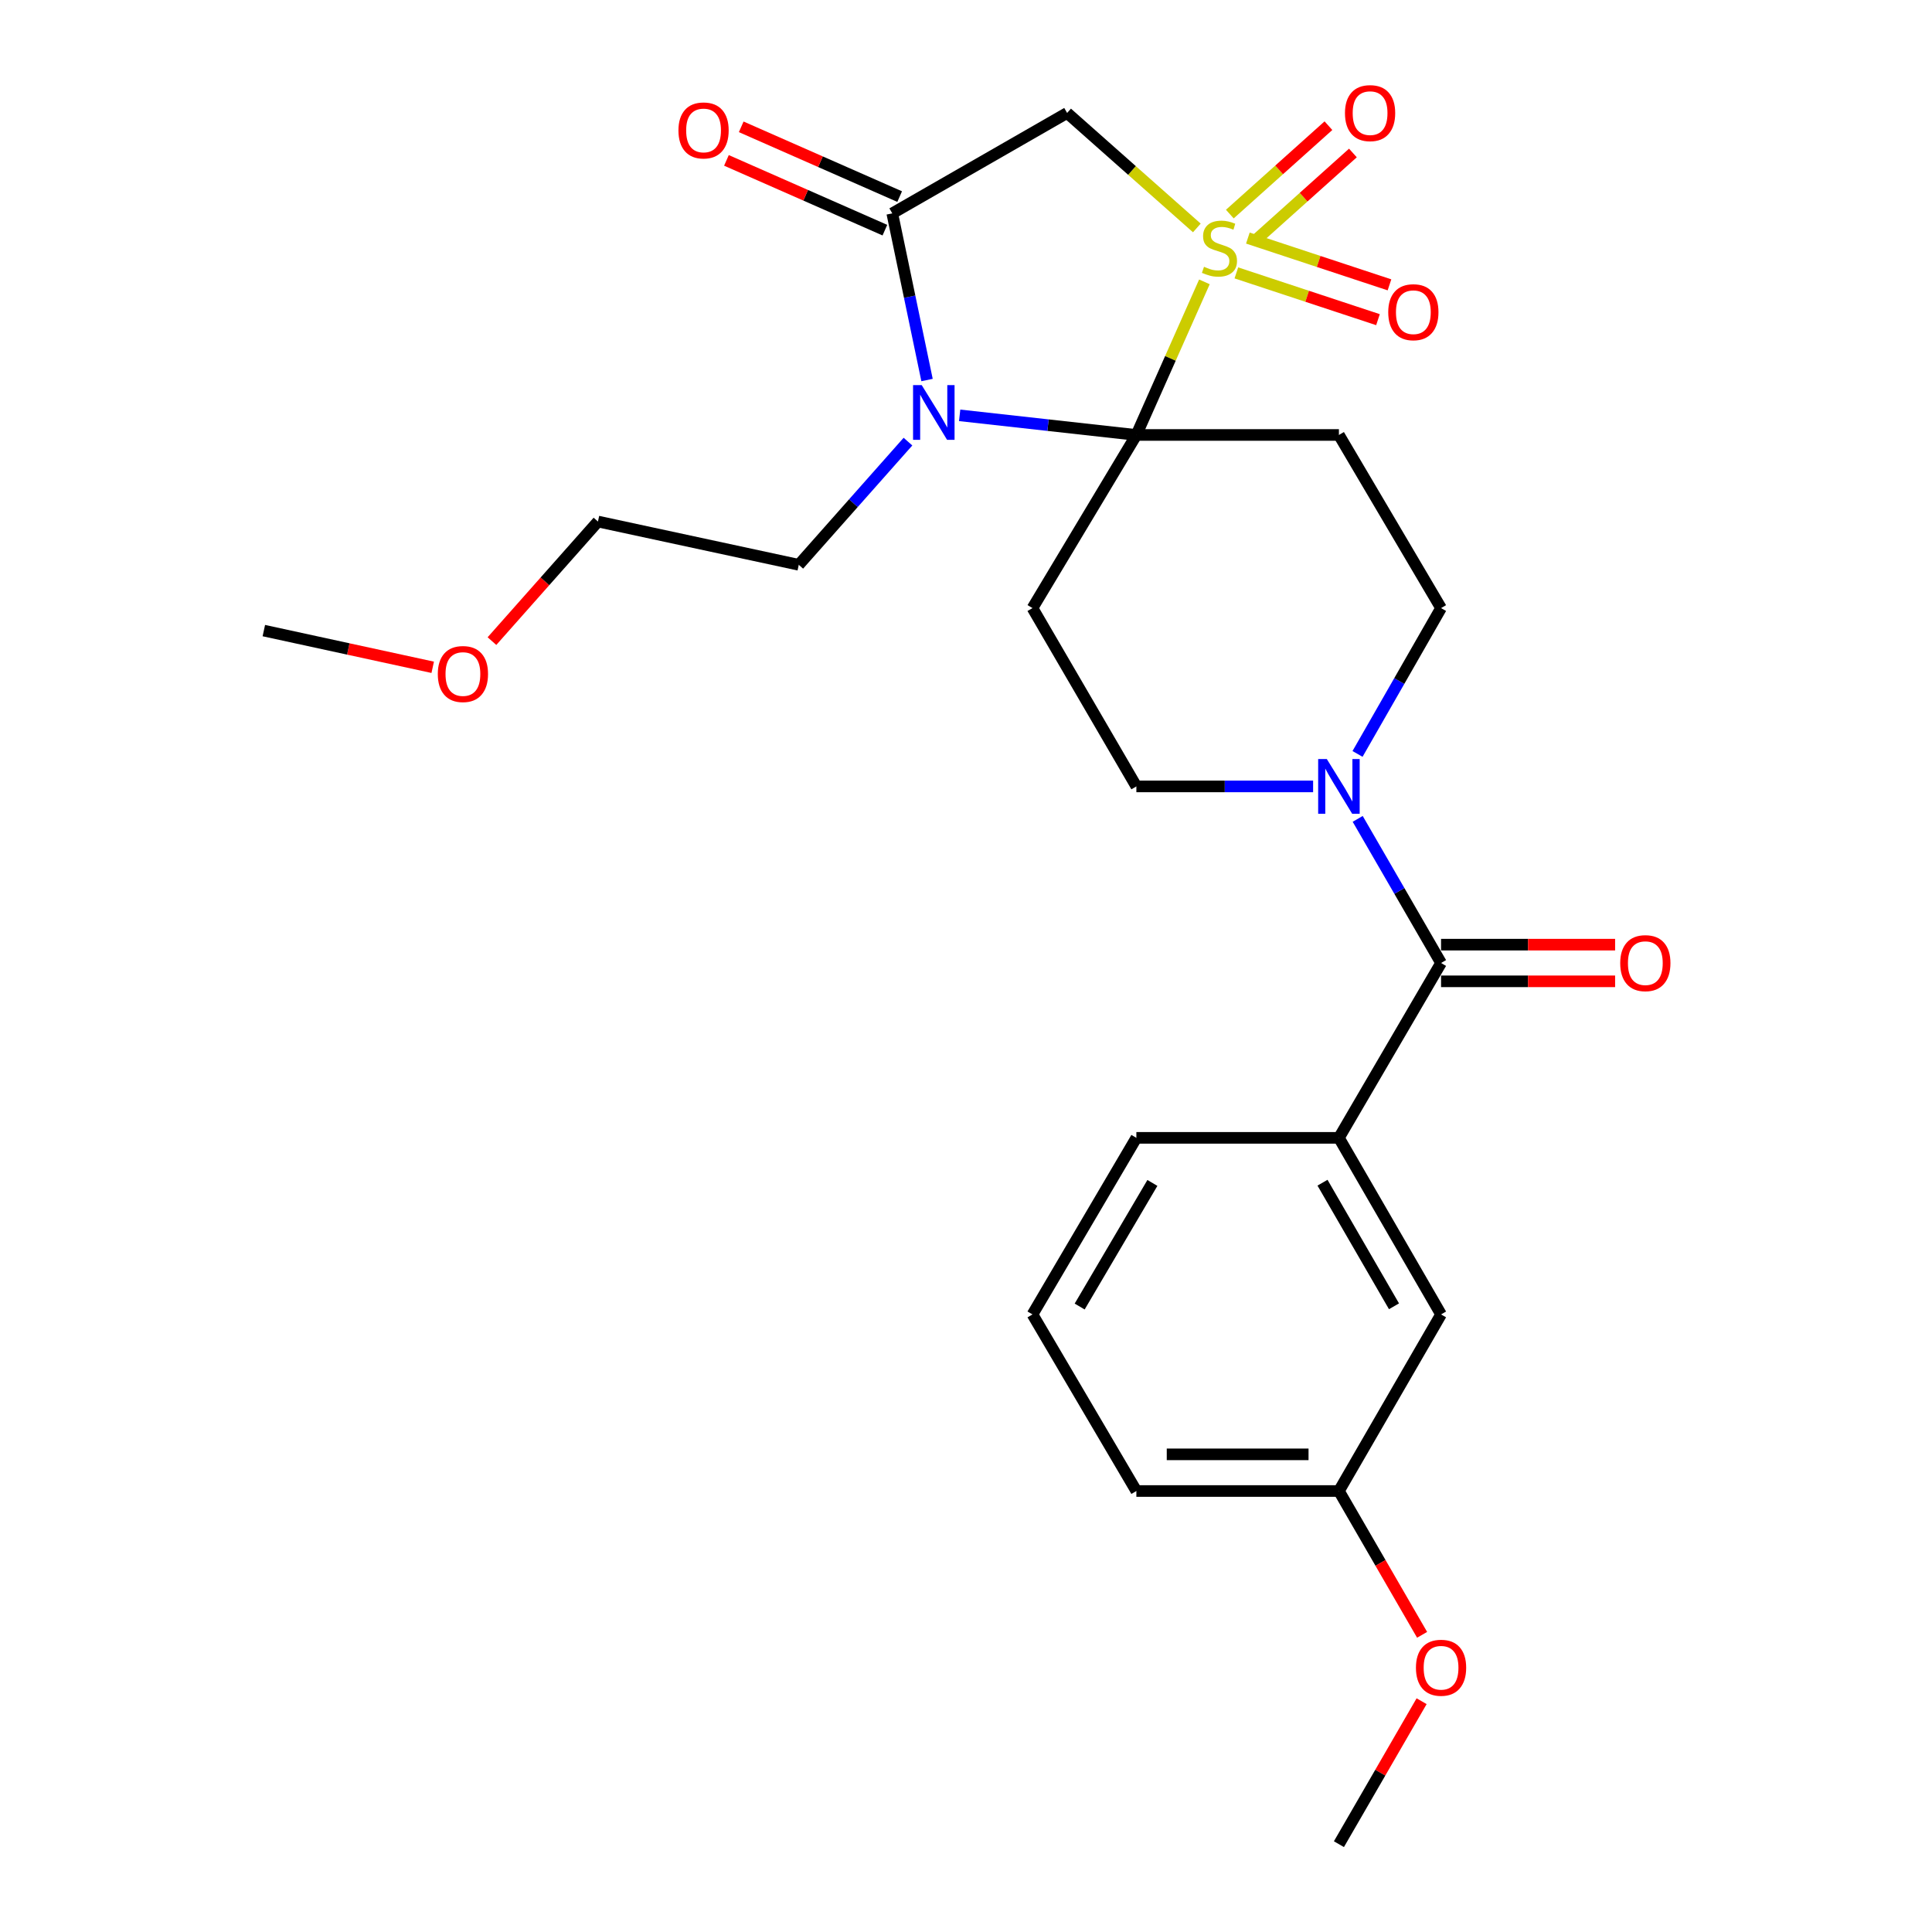 <?xml version='1.0' encoding='iso-8859-1'?>
<svg version='1.1' baseProfile='full'
              xmlns='http://www.w3.org/2000/svg'
                      xmlns:rdkit='http://www.rdkit.org/xml'
                      xmlns:xlink='http://www.w3.org/1999/xlink'
                  xml:space='preserve'
width='1000px' height='1000px' viewBox='0 0 1000 1000'>
<!-- END OF HEADER -->
<rect style='opacity:1.0;fill:#FFFFFF;stroke:none' width='1000' height='1000' x='0' y='0'> </rect>
<path class='bond-0' d='M 623.403,145.892 L 605.794,185.514' style='fill:none;fill-rule:evenodd;stroke:#CCCC00;stroke-width:6px;stroke-linecap:butt;stroke-linejoin:miter;stroke-opacity:1' />
<path class='bond-0' d='M 605.794,185.514 L 588.185,225.136' style='fill:none;fill-rule:evenodd;stroke:#000000;stroke-width:6px;stroke-linecap:butt;stroke-linejoin:miter;stroke-opacity:1' />
<path class='bond-1' d='M 619.479,117.982 L 585.907,88.226' style='fill:none;fill-rule:evenodd;stroke:#CCCC00;stroke-width:6px;stroke-linecap:butt;stroke-linejoin:miter;stroke-opacity:1' />
<path class='bond-1' d='M 585.907,88.226 L 552.336,58.47' style='fill:none;fill-rule:evenodd;stroke:#000000;stroke-width:6px;stroke-linecap:butt;stroke-linejoin:miter;stroke-opacity:1' />
<path class='bond-2' d='M 639.939,141.248 L 676.589,153.354' style='fill:none;fill-rule:evenodd;stroke:#CCCC00;stroke-width:6px;stroke-linecap:butt;stroke-linejoin:miter;stroke-opacity:1' />
<path class='bond-2' d='M 676.589,153.354 L 713.239,165.46' style='fill:none;fill-rule:evenodd;stroke:#FF0000;stroke-width:6px;stroke-linecap:butt;stroke-linejoin:miter;stroke-opacity:1' />
<path class='bond-2' d='M 645.892,123.226 L 682.542,135.333' style='fill:none;fill-rule:evenodd;stroke:#CCCC00;stroke-width:6px;stroke-linecap:butt;stroke-linejoin:miter;stroke-opacity:1' />
<path class='bond-2' d='M 682.542,135.333 L 719.192,147.439' style='fill:none;fill-rule:evenodd;stroke:#FF0000;stroke-width:6px;stroke-linecap:butt;stroke-linejoin:miter;stroke-opacity:1' />
<path class='bond-3' d='M 649.225,124.943 L 674.744,102.064' style='fill:none;fill-rule:evenodd;stroke:#CCCC00;stroke-width:6px;stroke-linecap:butt;stroke-linejoin:miter;stroke-opacity:1' />
<path class='bond-3' d='M 674.744,102.064 L 700.264,79.185' style='fill:none;fill-rule:evenodd;stroke:#FF0000;stroke-width:6px;stroke-linecap:butt;stroke-linejoin:miter;stroke-opacity:1' />
<path class='bond-3' d='M 636.556,110.812 L 662.075,87.933' style='fill:none;fill-rule:evenodd;stroke:#CCCC00;stroke-width:6px;stroke-linecap:butt;stroke-linejoin:miter;stroke-opacity:1' />
<path class='bond-3' d='M 662.075,87.933 L 687.595,65.054' style='fill:none;fill-rule:evenodd;stroke:#FF0000;stroke-width:6px;stroke-linecap:butt;stroke-linejoin:miter;stroke-opacity:1' />
<path class='bond-4' d='M 588.185,225.136 L 542.45,220.058' style='fill:none;fill-rule:evenodd;stroke:#000000;stroke-width:6px;stroke-linecap:butt;stroke-linejoin:miter;stroke-opacity:1' />
<path class='bond-4' d='M 542.45,220.058 L 496.715,214.981' style='fill:none;fill-rule:evenodd;stroke:#0000FF;stroke-width:6px;stroke-linecap:butt;stroke-linejoin:miter;stroke-opacity:1' />
<path class='bond-5' d='M 588.185,225.136 L 693.022,225.136' style='fill:none;fill-rule:evenodd;stroke:#000000;stroke-width:6px;stroke-linecap:butt;stroke-linejoin:miter;stroke-opacity:1' />
<path class='bond-6' d='M 588.185,225.136 L 534.412,314.748' style='fill:none;fill-rule:evenodd;stroke:#000000;stroke-width:6px;stroke-linecap:butt;stroke-linejoin:miter;stroke-opacity:1' />
<path class='bond-7' d='M 469.963,228.583 L 441.703,260.462' style='fill:none;fill-rule:evenodd;stroke:#0000FF;stroke-width:6px;stroke-linecap:butt;stroke-linejoin:miter;stroke-opacity:1' />
<path class='bond-7' d='M 441.703,260.462 L 413.443,292.342' style='fill:none;fill-rule:evenodd;stroke:#000000;stroke-width:6px;stroke-linecap:butt;stroke-linejoin:miter;stroke-opacity:1' />
<path class='bond-8' d='M 479.834,196.704 L 470.837,153.572' style='fill:none;fill-rule:evenodd;stroke:#0000FF;stroke-width:6px;stroke-linecap:butt;stroke-linejoin:miter;stroke-opacity:1' />
<path class='bond-8' d='M 470.837,153.572 L 461.839,110.44' style='fill:none;fill-rule:evenodd;stroke:#000000;stroke-width:6px;stroke-linecap:butt;stroke-linejoin:miter;stroke-opacity:1' />
<path class='bond-9' d='M 461.839,110.44 L 552.336,58.47' style='fill:none;fill-rule:evenodd;stroke:#000000;stroke-width:6px;stroke-linecap:butt;stroke-linejoin:miter;stroke-opacity:1' />
<path class='bond-10' d='M 465.663,101.756 L 424.658,83.701' style='fill:none;fill-rule:evenodd;stroke:#000000;stroke-width:6px;stroke-linecap:butt;stroke-linejoin:miter;stroke-opacity:1' />
<path class='bond-10' d='M 424.658,83.701 L 383.653,65.646' style='fill:none;fill-rule:evenodd;stroke:#FF0000;stroke-width:6px;stroke-linecap:butt;stroke-linejoin:miter;stroke-opacity:1' />
<path class='bond-10' d='M 458.015,119.125 L 417.01,101.071' style='fill:none;fill-rule:evenodd;stroke:#000000;stroke-width:6px;stroke-linecap:butt;stroke-linejoin:miter;stroke-opacity:1' />
<path class='bond-10' d='M 417.01,101.071 L 376.005,83.016' style='fill:none;fill-rule:evenodd;stroke:#FF0000;stroke-width:6px;stroke-linecap:butt;stroke-linejoin:miter;stroke-opacity:1' />
<path class='bond-11' d='M 693.022,225.136 L 745.889,314.748' style='fill:none;fill-rule:evenodd;stroke:#000000;stroke-width:6px;stroke-linecap:butt;stroke-linejoin:miter;stroke-opacity:1' />
<path class='bond-12' d='M 534.412,314.748 L 588.185,407.048' style='fill:none;fill-rule:evenodd;stroke:#000000;stroke-width:6px;stroke-linecap:butt;stroke-linejoin:miter;stroke-opacity:1' />
<path class='bond-13' d='M 745.889,498.442 L 724.314,461.145' style='fill:none;fill-rule:evenodd;stroke:#000000;stroke-width:6px;stroke-linecap:butt;stroke-linejoin:miter;stroke-opacity:1' />
<path class='bond-13' d='M 724.314,461.145 L 702.74,423.848' style='fill:none;fill-rule:evenodd;stroke:#0000FF;stroke-width:6px;stroke-linecap:butt;stroke-linejoin:miter;stroke-opacity:1' />
<path class='bond-14' d='M 745.889,498.442 L 693.022,588.95' style='fill:none;fill-rule:evenodd;stroke:#000000;stroke-width:6px;stroke-linecap:butt;stroke-linejoin:miter;stroke-opacity:1' />
<path class='bond-15' d='M 745.889,507.931 L 790.934,507.931' style='fill:none;fill-rule:evenodd;stroke:#000000;stroke-width:6px;stroke-linecap:butt;stroke-linejoin:miter;stroke-opacity:1' />
<path class='bond-15' d='M 790.934,507.931 L 835.978,507.931' style='fill:none;fill-rule:evenodd;stroke:#FF0000;stroke-width:6px;stroke-linecap:butt;stroke-linejoin:miter;stroke-opacity:1' />
<path class='bond-15' d='M 745.889,488.952 L 790.934,488.952' style='fill:none;fill-rule:evenodd;stroke:#000000;stroke-width:6px;stroke-linecap:butt;stroke-linejoin:miter;stroke-opacity:1' />
<path class='bond-15' d='M 790.934,488.952 L 835.978,488.952' style='fill:none;fill-rule:evenodd;stroke:#FF0000;stroke-width:6px;stroke-linecap:butt;stroke-linejoin:miter;stroke-opacity:1' />
<path class='bond-16' d='M 679.661,407.048 L 633.923,407.048' style='fill:none;fill-rule:evenodd;stroke:#0000FF;stroke-width:6px;stroke-linecap:butt;stroke-linejoin:miter;stroke-opacity:1' />
<path class='bond-16' d='M 633.923,407.048 L 588.185,407.048' style='fill:none;fill-rule:evenodd;stroke:#000000;stroke-width:6px;stroke-linecap:butt;stroke-linejoin:miter;stroke-opacity:1' />
<path class='bond-17' d='M 702.655,390.229 L 724.272,352.488' style='fill:none;fill-rule:evenodd;stroke:#0000FF;stroke-width:6px;stroke-linecap:butt;stroke-linejoin:miter;stroke-opacity:1' />
<path class='bond-17' d='M 724.272,352.488 L 745.889,314.748' style='fill:none;fill-rule:evenodd;stroke:#000000;stroke-width:6px;stroke-linecap:butt;stroke-linejoin:miter;stroke-opacity:1' />
<path class='bond-18' d='M 693.022,588.95 L 745.889,680.343' style='fill:none;fill-rule:evenodd;stroke:#000000;stroke-width:6px;stroke-linecap:butt;stroke-linejoin:miter;stroke-opacity:1' />
<path class='bond-18' d='M 684.524,612.162 L 721.53,676.137' style='fill:none;fill-rule:evenodd;stroke:#000000;stroke-width:6px;stroke-linecap:butt;stroke-linejoin:miter;stroke-opacity:1' />
<path class='bond-19' d='M 693.022,588.95 L 588.185,588.95' style='fill:none;fill-rule:evenodd;stroke:#000000;stroke-width:6px;stroke-linecap:butt;stroke-linejoin:miter;stroke-opacity:1' />
<path class='bond-20' d='M 745.889,680.343 L 693.022,771.748' style='fill:none;fill-rule:evenodd;stroke:#000000;stroke-width:6px;stroke-linecap:butt;stroke-linejoin:miter;stroke-opacity:1' />
<path class='bond-21' d='M 413.443,292.342 L 309.502,269.947' style='fill:none;fill-rule:evenodd;stroke:#000000;stroke-width:6px;stroke-linecap:butt;stroke-linejoin:miter;stroke-opacity:1' />
<path class='bond-22' d='M 693.022,771.748 L 714.55,808.965' style='fill:none;fill-rule:evenodd;stroke:#000000;stroke-width:6px;stroke-linecap:butt;stroke-linejoin:miter;stroke-opacity:1' />
<path class='bond-22' d='M 714.55,808.965 L 736.078,846.182' style='fill:none;fill-rule:evenodd;stroke:#FF0000;stroke-width:6px;stroke-linecap:butt;stroke-linejoin:miter;stroke-opacity:1' />
<path class='bond-23' d='M 693.022,771.748 L 588.185,771.748' style='fill:none;fill-rule:evenodd;stroke:#000000;stroke-width:6px;stroke-linecap:butt;stroke-linejoin:miter;stroke-opacity:1' />
<path class='bond-23' d='M 677.296,752.769 L 603.911,752.769' style='fill:none;fill-rule:evenodd;stroke:#000000;stroke-width:6px;stroke-linecap:butt;stroke-linejoin:miter;stroke-opacity:1' />
<path class='bond-24' d='M 588.185,588.95 L 534.412,680.343' style='fill:none;fill-rule:evenodd;stroke:#000000;stroke-width:6px;stroke-linecap:butt;stroke-linejoin:miter;stroke-opacity:1' />
<path class='bond-24' d='M 596.477,612.283 L 558.835,676.259' style='fill:none;fill-rule:evenodd;stroke:#000000;stroke-width:6px;stroke-linecap:butt;stroke-linejoin:miter;stroke-opacity:1' />
<path class='bond-25' d='M 735.825,880.541 L 714.423,917.543' style='fill:none;fill-rule:evenodd;stroke:#FF0000;stroke-width:6px;stroke-linecap:butt;stroke-linejoin:miter;stroke-opacity:1' />
<path class='bond-25' d='M 714.423,917.543 L 693.022,954.545' style='fill:none;fill-rule:evenodd;stroke:#000000;stroke-width:6px;stroke-linecap:butt;stroke-linejoin:miter;stroke-opacity:1' />
<path class='bond-26' d='M 534.412,680.343 L 588.185,771.748' style='fill:none;fill-rule:evenodd;stroke:#000000;stroke-width:6px;stroke-linecap:butt;stroke-linejoin:miter;stroke-opacity:1' />
<path class='bond-27' d='M 254.636,331.839 L 282.069,300.893' style='fill:none;fill-rule:evenodd;stroke:#FF0000;stroke-width:6px;stroke-linecap:butt;stroke-linejoin:miter;stroke-opacity:1' />
<path class='bond-27' d='M 282.069,300.893 L 309.502,269.947' style='fill:none;fill-rule:evenodd;stroke:#000000;stroke-width:6px;stroke-linecap:butt;stroke-linejoin:miter;stroke-opacity:1' />
<path class='bond-28' d='M 223.971,345.395 L 180.267,335.897' style='fill:none;fill-rule:evenodd;stroke:#FF0000;stroke-width:6px;stroke-linecap:butt;stroke-linejoin:miter;stroke-opacity:1' />
<path class='bond-28' d='M 180.267,335.897 L 136.562,326.399' style='fill:none;fill-rule:evenodd;stroke:#000000;stroke-width:6px;stroke-linecap:butt;stroke-linejoin:miter;stroke-opacity:1' />
<path  class='atom-0' d='M 623.193 138.085
Q 623.513 138.205, 624.833 138.765
Q 626.153 139.325, 627.593 139.685
Q 629.073 140.005, 630.513 140.005
Q 633.193 140.005, 634.753 138.725
Q 636.313 137.405, 636.313 135.125
Q 636.313 133.565, 635.513 132.605
Q 634.753 131.645, 633.553 131.125
Q 632.353 130.605, 630.353 130.005
Q 627.833 129.245, 626.313 128.525
Q 624.833 127.805, 623.753 126.285
Q 622.713 124.765, 622.713 122.205
Q 622.713 118.645, 625.113 116.445
Q 627.553 114.245, 632.353 114.245
Q 635.633 114.245, 639.353 115.805
L 638.433 118.885
Q 635.033 117.485, 632.473 117.485
Q 629.713 117.485, 628.193 118.645
Q 626.673 119.765, 626.713 121.725
Q 626.713 123.245, 627.473 124.165
Q 628.273 125.085, 629.393 125.605
Q 630.553 126.125, 632.473 126.725
Q 635.033 127.525, 636.553 128.325
Q 638.073 129.125, 639.153 130.765
Q 640.273 132.365, 640.273 135.125
Q 640.273 139.045, 637.633 141.165
Q 635.033 143.245, 630.673 143.245
Q 628.153 143.245, 626.233 142.685
Q 624.353 142.165, 622.113 141.245
L 623.193 138.085
' fill='#CCCC00'/>
<path  class='atom-2' d='M 477.077 199.336
L 486.357 214.336
Q 487.277 215.816, 488.757 218.496
Q 490.237 221.176, 490.317 221.336
L 490.317 199.336
L 494.077 199.336
L 494.077 227.656
L 490.197 227.656
L 480.237 211.256
Q 479.077 209.336, 477.837 207.136
Q 476.637 204.936, 476.277 204.256
L 476.277 227.656
L 472.597 227.656
L 472.597 199.336
L 477.077 199.336
' fill='#0000FF'/>
<path  class='atom-8' d='M 686.762 392.888
L 696.042 407.888
Q 696.962 409.368, 698.442 412.048
Q 699.922 414.728, 700.002 414.888
L 700.002 392.888
L 703.762 392.888
L 703.762 421.208
L 699.882 421.208
L 689.922 404.808
Q 688.762 402.888, 687.522 400.688
Q 686.322 398.488, 685.962 397.808
L 685.962 421.208
L 682.282 421.208
L 682.282 392.888
L 686.762 392.888
' fill='#0000FF'/>
<path  class='atom-10' d='M 718.549 161.595
Q 718.549 154.795, 721.909 150.995
Q 725.269 147.195, 731.549 147.195
Q 737.829 147.195, 741.189 150.995
Q 744.549 154.795, 744.549 161.595
Q 744.549 168.475, 741.149 172.395
Q 737.749 176.275, 731.549 176.275
Q 725.309 176.275, 721.909 172.395
Q 718.549 168.515, 718.549 161.595
M 731.549 173.075
Q 735.869 173.075, 738.189 170.195
Q 740.549 167.275, 740.549 161.595
Q 740.549 156.035, 738.189 153.235
Q 735.869 150.395, 731.549 150.395
Q 727.229 150.395, 724.869 153.195
Q 722.549 155.995, 722.549 161.595
Q 722.549 167.315, 724.869 170.195
Q 727.229 173.075, 731.549 173.075
' fill='#FF0000'/>
<path  class='atom-11' d='M 696.154 58.55
Q 696.154 51.75, 699.514 47.95
Q 702.874 44.15, 709.154 44.15
Q 715.434 44.15, 718.794 47.95
Q 722.154 51.75, 722.154 58.55
Q 722.154 65.43, 718.754 69.35
Q 715.354 73.23, 709.154 73.23
Q 702.914 73.23, 699.514 69.35
Q 696.154 65.47, 696.154 58.55
M 709.154 70.03
Q 713.474 70.03, 715.794 67.15
Q 718.154 64.23, 718.154 58.55
Q 718.154 52.99, 715.794 50.19
Q 713.474 47.35, 709.154 47.35
Q 704.834 47.35, 702.474 50.15
Q 700.154 52.95, 700.154 58.55
Q 700.154 64.27, 702.474 67.15
Q 704.834 70.03, 709.154 70.03
' fill='#FF0000'/>
<path  class='atom-14' d='M 351.161 67.512
Q 351.161 60.712, 354.521 56.912
Q 357.881 53.112, 364.161 53.112
Q 370.441 53.112, 373.801 56.912
Q 377.161 60.712, 377.161 67.512
Q 377.161 74.392, 373.761 78.312
Q 370.361 82.192, 364.161 82.192
Q 357.921 82.192, 354.521 78.312
Q 351.161 74.432, 351.161 67.512
M 364.161 78.992
Q 368.481 78.992, 370.801 76.112
Q 373.161 73.192, 373.161 67.512
Q 373.161 61.952, 370.801 59.152
Q 368.481 56.312, 364.161 56.312
Q 359.841 56.312, 357.481 59.112
Q 355.161 61.912, 355.161 67.512
Q 355.161 73.232, 357.481 76.112
Q 359.841 78.992, 364.161 78.992
' fill='#FF0000'/>
<path  class='atom-15' d='M 838.622 498.522
Q 838.622 491.722, 841.982 487.922
Q 845.342 484.122, 851.622 484.122
Q 857.902 484.122, 861.262 487.922
Q 864.622 491.722, 864.622 498.522
Q 864.622 505.402, 861.222 509.322
Q 857.822 513.202, 851.622 513.202
Q 845.382 513.202, 841.982 509.322
Q 838.622 505.442, 838.622 498.522
M 851.622 510.002
Q 855.942 510.002, 858.262 507.122
Q 860.622 504.202, 860.622 498.522
Q 860.622 492.962, 858.262 490.162
Q 855.942 487.322, 851.622 487.322
Q 847.302 487.322, 844.942 490.122
Q 842.622 492.922, 842.622 498.522
Q 842.622 504.242, 844.942 507.122
Q 847.302 510.002, 851.622 510.002
' fill='#FF0000'/>
<path  class='atom-20' d='M 732.889 863.221
Q 732.889 856.421, 736.249 852.621
Q 739.609 848.821, 745.889 848.821
Q 752.169 848.821, 755.529 852.621
Q 758.889 856.421, 758.889 863.221
Q 758.889 870.101, 755.489 874.021
Q 752.089 877.901, 745.889 877.901
Q 739.649 877.901, 736.249 874.021
Q 732.889 870.141, 732.889 863.221
M 745.889 874.701
Q 750.209 874.701, 752.529 871.821
Q 754.889 868.901, 754.889 863.221
Q 754.889 857.661, 752.529 854.861
Q 750.209 852.021, 745.889 852.021
Q 741.569 852.021, 739.209 854.821
Q 736.889 857.621, 736.889 863.221
Q 736.889 868.941, 739.209 871.821
Q 741.569 874.701, 745.889 874.701
' fill='#FF0000'/>
<path  class='atom-22' d='M 226.607 348.874
Q 226.607 342.074, 229.967 338.274
Q 233.327 334.474, 239.607 334.474
Q 245.887 334.474, 249.247 338.274
Q 252.607 342.074, 252.607 348.874
Q 252.607 355.754, 249.207 359.674
Q 245.807 363.554, 239.607 363.554
Q 233.367 363.554, 229.967 359.674
Q 226.607 355.794, 226.607 348.874
M 239.607 360.354
Q 243.927 360.354, 246.247 357.474
Q 248.607 354.554, 248.607 348.874
Q 248.607 343.314, 246.247 340.514
Q 243.927 337.674, 239.607 337.674
Q 235.287 337.674, 232.927 340.474
Q 230.607 343.274, 230.607 348.874
Q 230.607 354.594, 232.927 357.474
Q 235.287 360.354, 239.607 360.354
' fill='#FF0000'/>
</svg>
